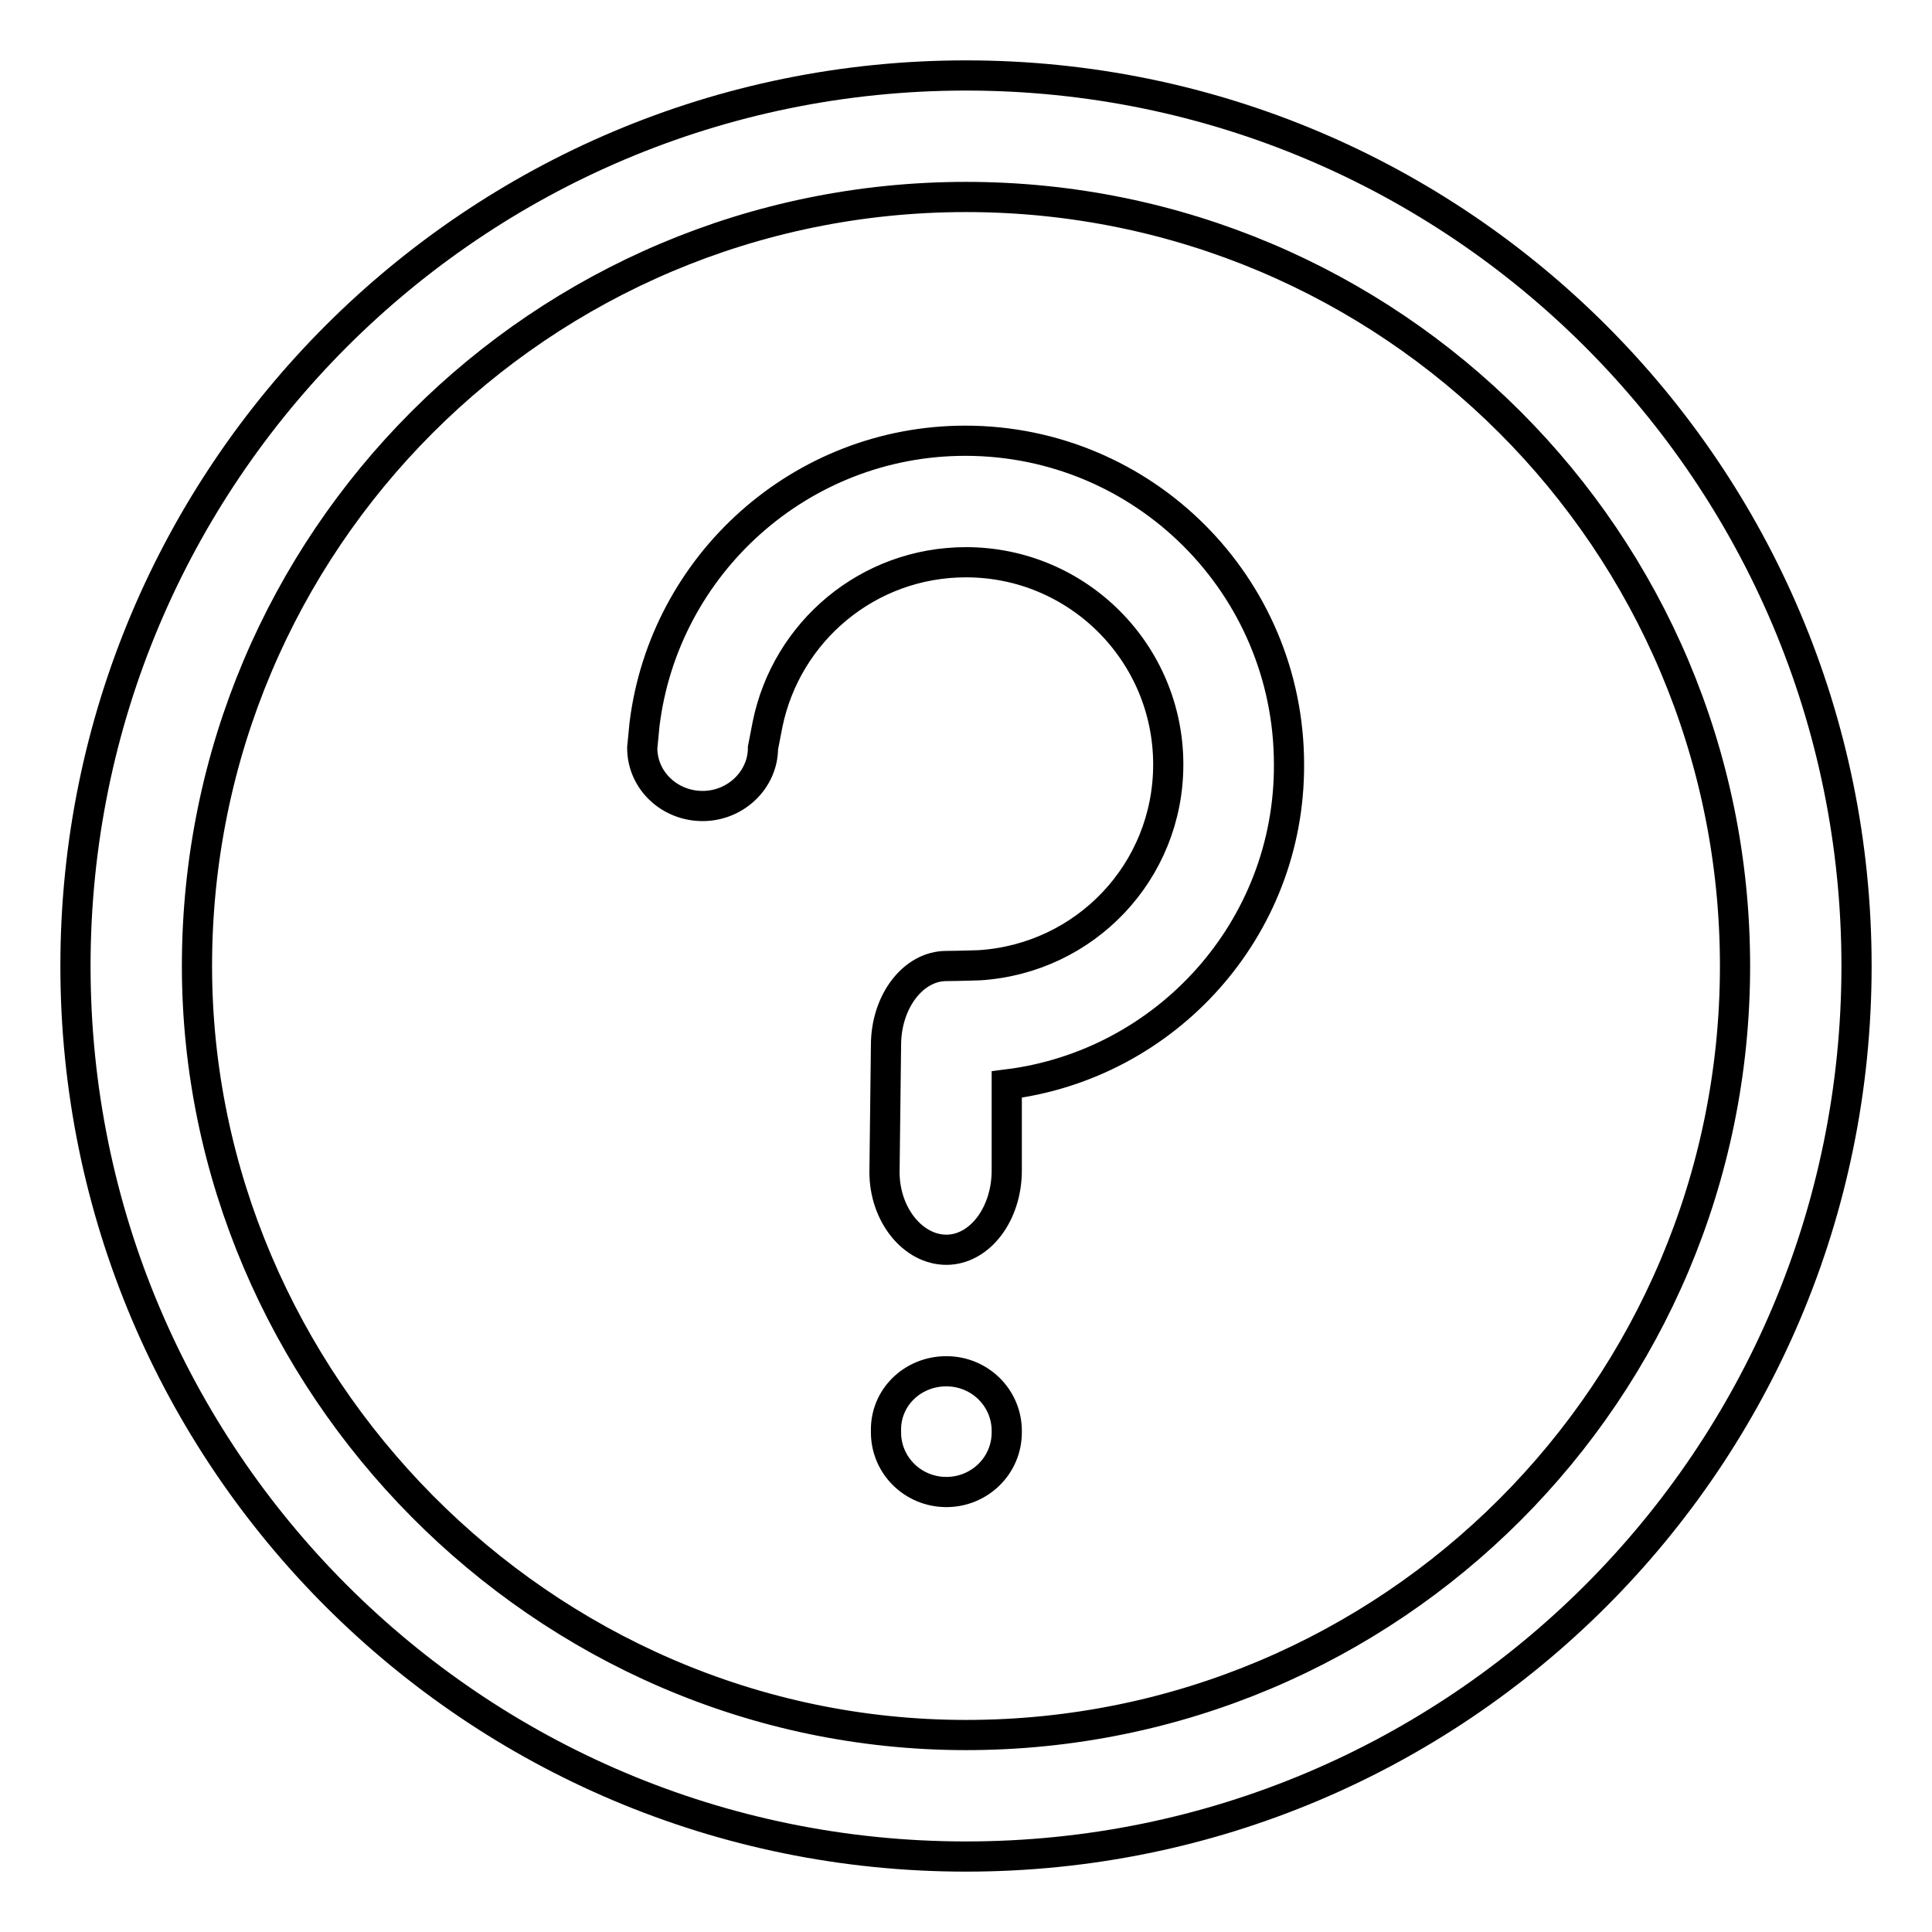 <?xml version="1.0" encoding="utf-8"?>
<!-- Svg Vector Icons : http://www.onlinewebfonts.com/icon -->
<!DOCTYPE svg PUBLIC "-//W3C//DTD SVG 1.1//EN" "http://www.w3.org/Graphics/SVG/1.1/DTD/svg11.dtd">
<svg version="1.1" xmlns="http://www.w3.org/2000/svg" xmlns:xlink="http://www.w3.org/1999/xlink" x="0px" y="0px" viewBox="0 0 256 256" enable-background="new 0 0 256 256" xml:space="preserve">
<g> <path stroke-width="4" fill-opacity="0" stroke="#000000"  d="M128,246c-65.2,0-118-52.8-118-118C10,62.8,62.8,10,128,10c65.2,0,118,52.8,118,118 C246,193.2,193.2,246,128,246z M128,26.1C71.7,26.1,26.1,71.7,26.1,128c0,55,45.6,101.9,101.9,101.9c56.3,0,101.9-45.6,101.9-101.9 C229.9,71.7,184.3,26.1,128,26.1z M133.4,143.7l0,11.4c0,5.8-3.6,10.5-8,10.5c-4.4,0-8.2-4.6-8.2-10.3l0.2-16.8 c0-5.8,3.6-10.5,8-10.5c1.3,0,4.4-0.1,4.4-0.1c14-0.9,25-12.4,25-26.6c0-14.8-12-26.8-26.8-26.8c-13,0-23.8,9.2-26.3,21.5l-0.6,3.1 c0,4.2-3.6,7.7-8,7.7c-4.4,0-8-3.4-8-7.7l0.3-3.1c2.6-21.2,20.7-37.6,42.5-37.6c23.7,0,42.9,19.2,42.9,42.9 C170.9,123.1,154.5,141.1,133.4,143.7z M125.4,181.7c4.4,0,8,3.5,8,7.9l0,0.2c0,4.4-3.6,7.9-8,7.9c-4.4,0-8-3.5-8-7.9l0-0.2 C117.3,185.2,120.9,181.7,125.4,181.7z"/></g>
</svg>